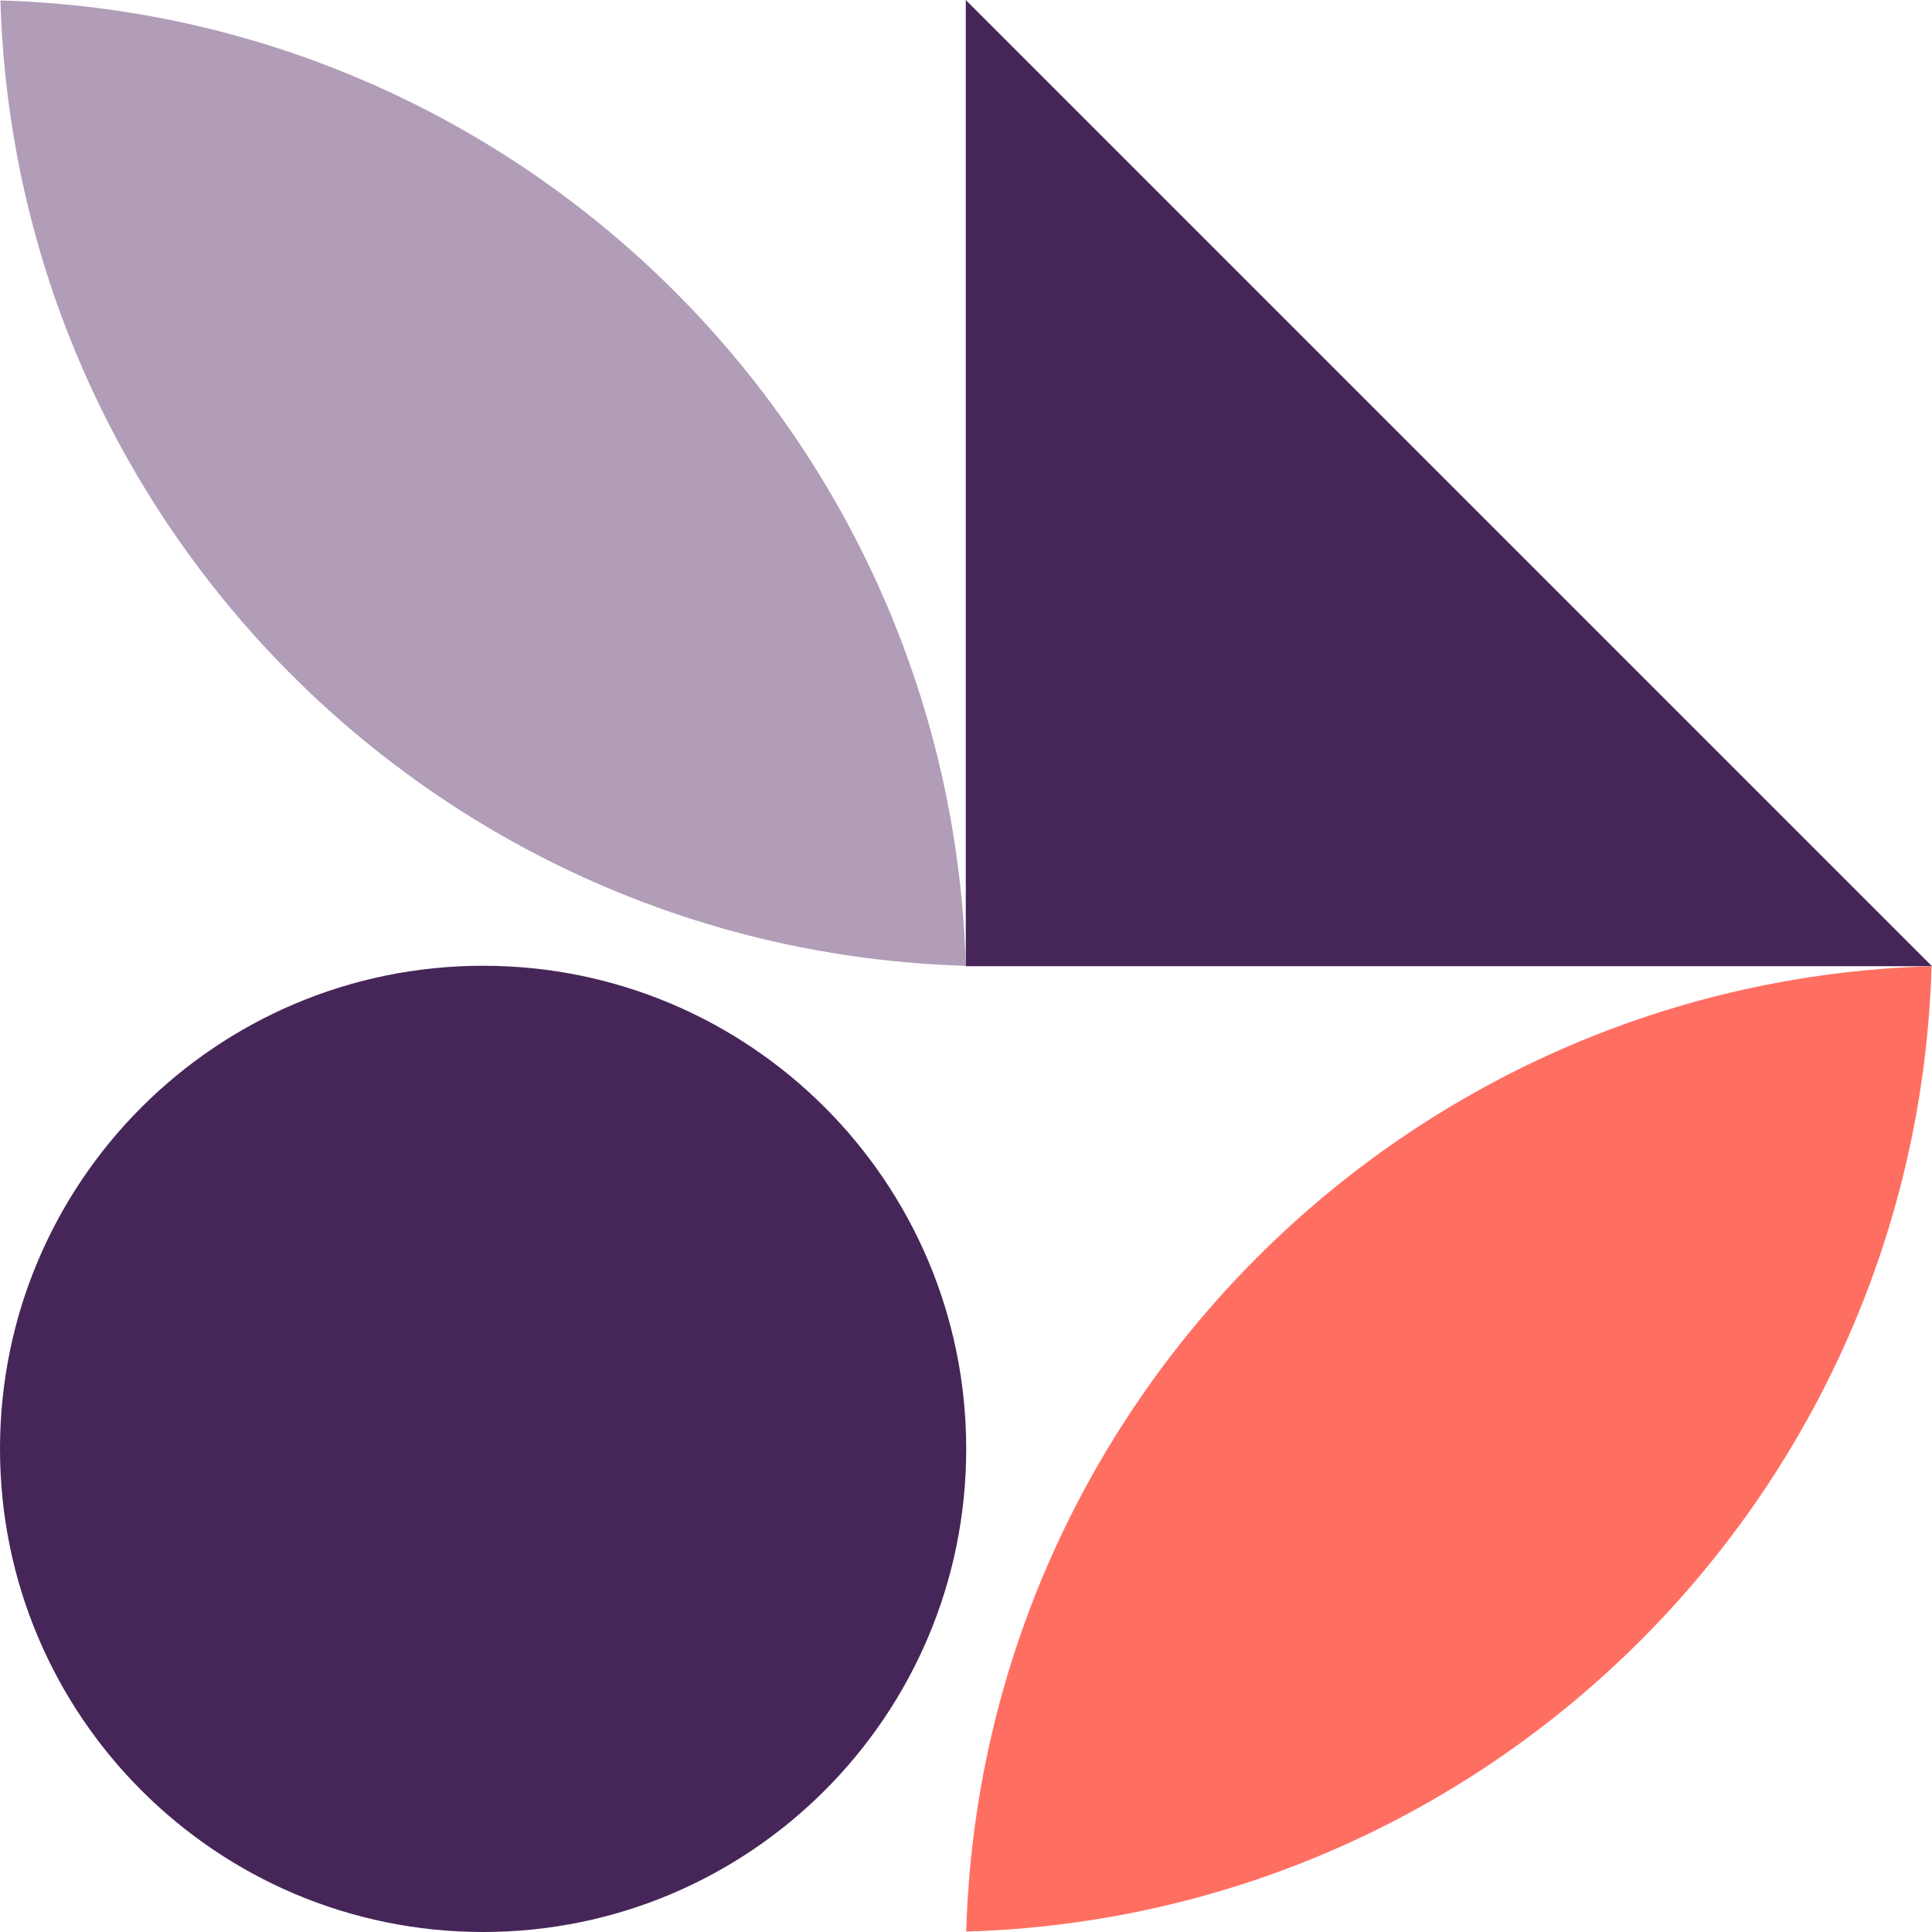 <?xml version="1.0" encoding="UTF-8"?>
<svg xmlns="http://www.w3.org/2000/svg" width="72" height="72" viewBox="0 0 72 72" fill="none">
  <path d="M35.992 35.992C35.422 16.38 19.628 0.585 0.016 0.017C0.585 19.628 16.38 35.423 35.992 35.993V35.992Z" fill="#B19DB8"></path>
  <path d="M35.992 36.008H72L35.992 0V36.008Z" fill="#462659"></path>
  <path d="M18.004 72C27.947 72 36.008 63.939 36.008 53.995C36.008 44.052 27.947 35.991 18.004 35.991C8.061 35.991 0 44.052 0 53.995C0 63.939 8.061 72 18.004 72Z" fill="#462659"></path>
  <path d="M36.008 71.984C55.62 71.415 71.415 55.62 71.984 36.008C52.372 36.577 36.577 52.372 36.008 71.984Z" fill="#FF6F61"></path>
</svg>
